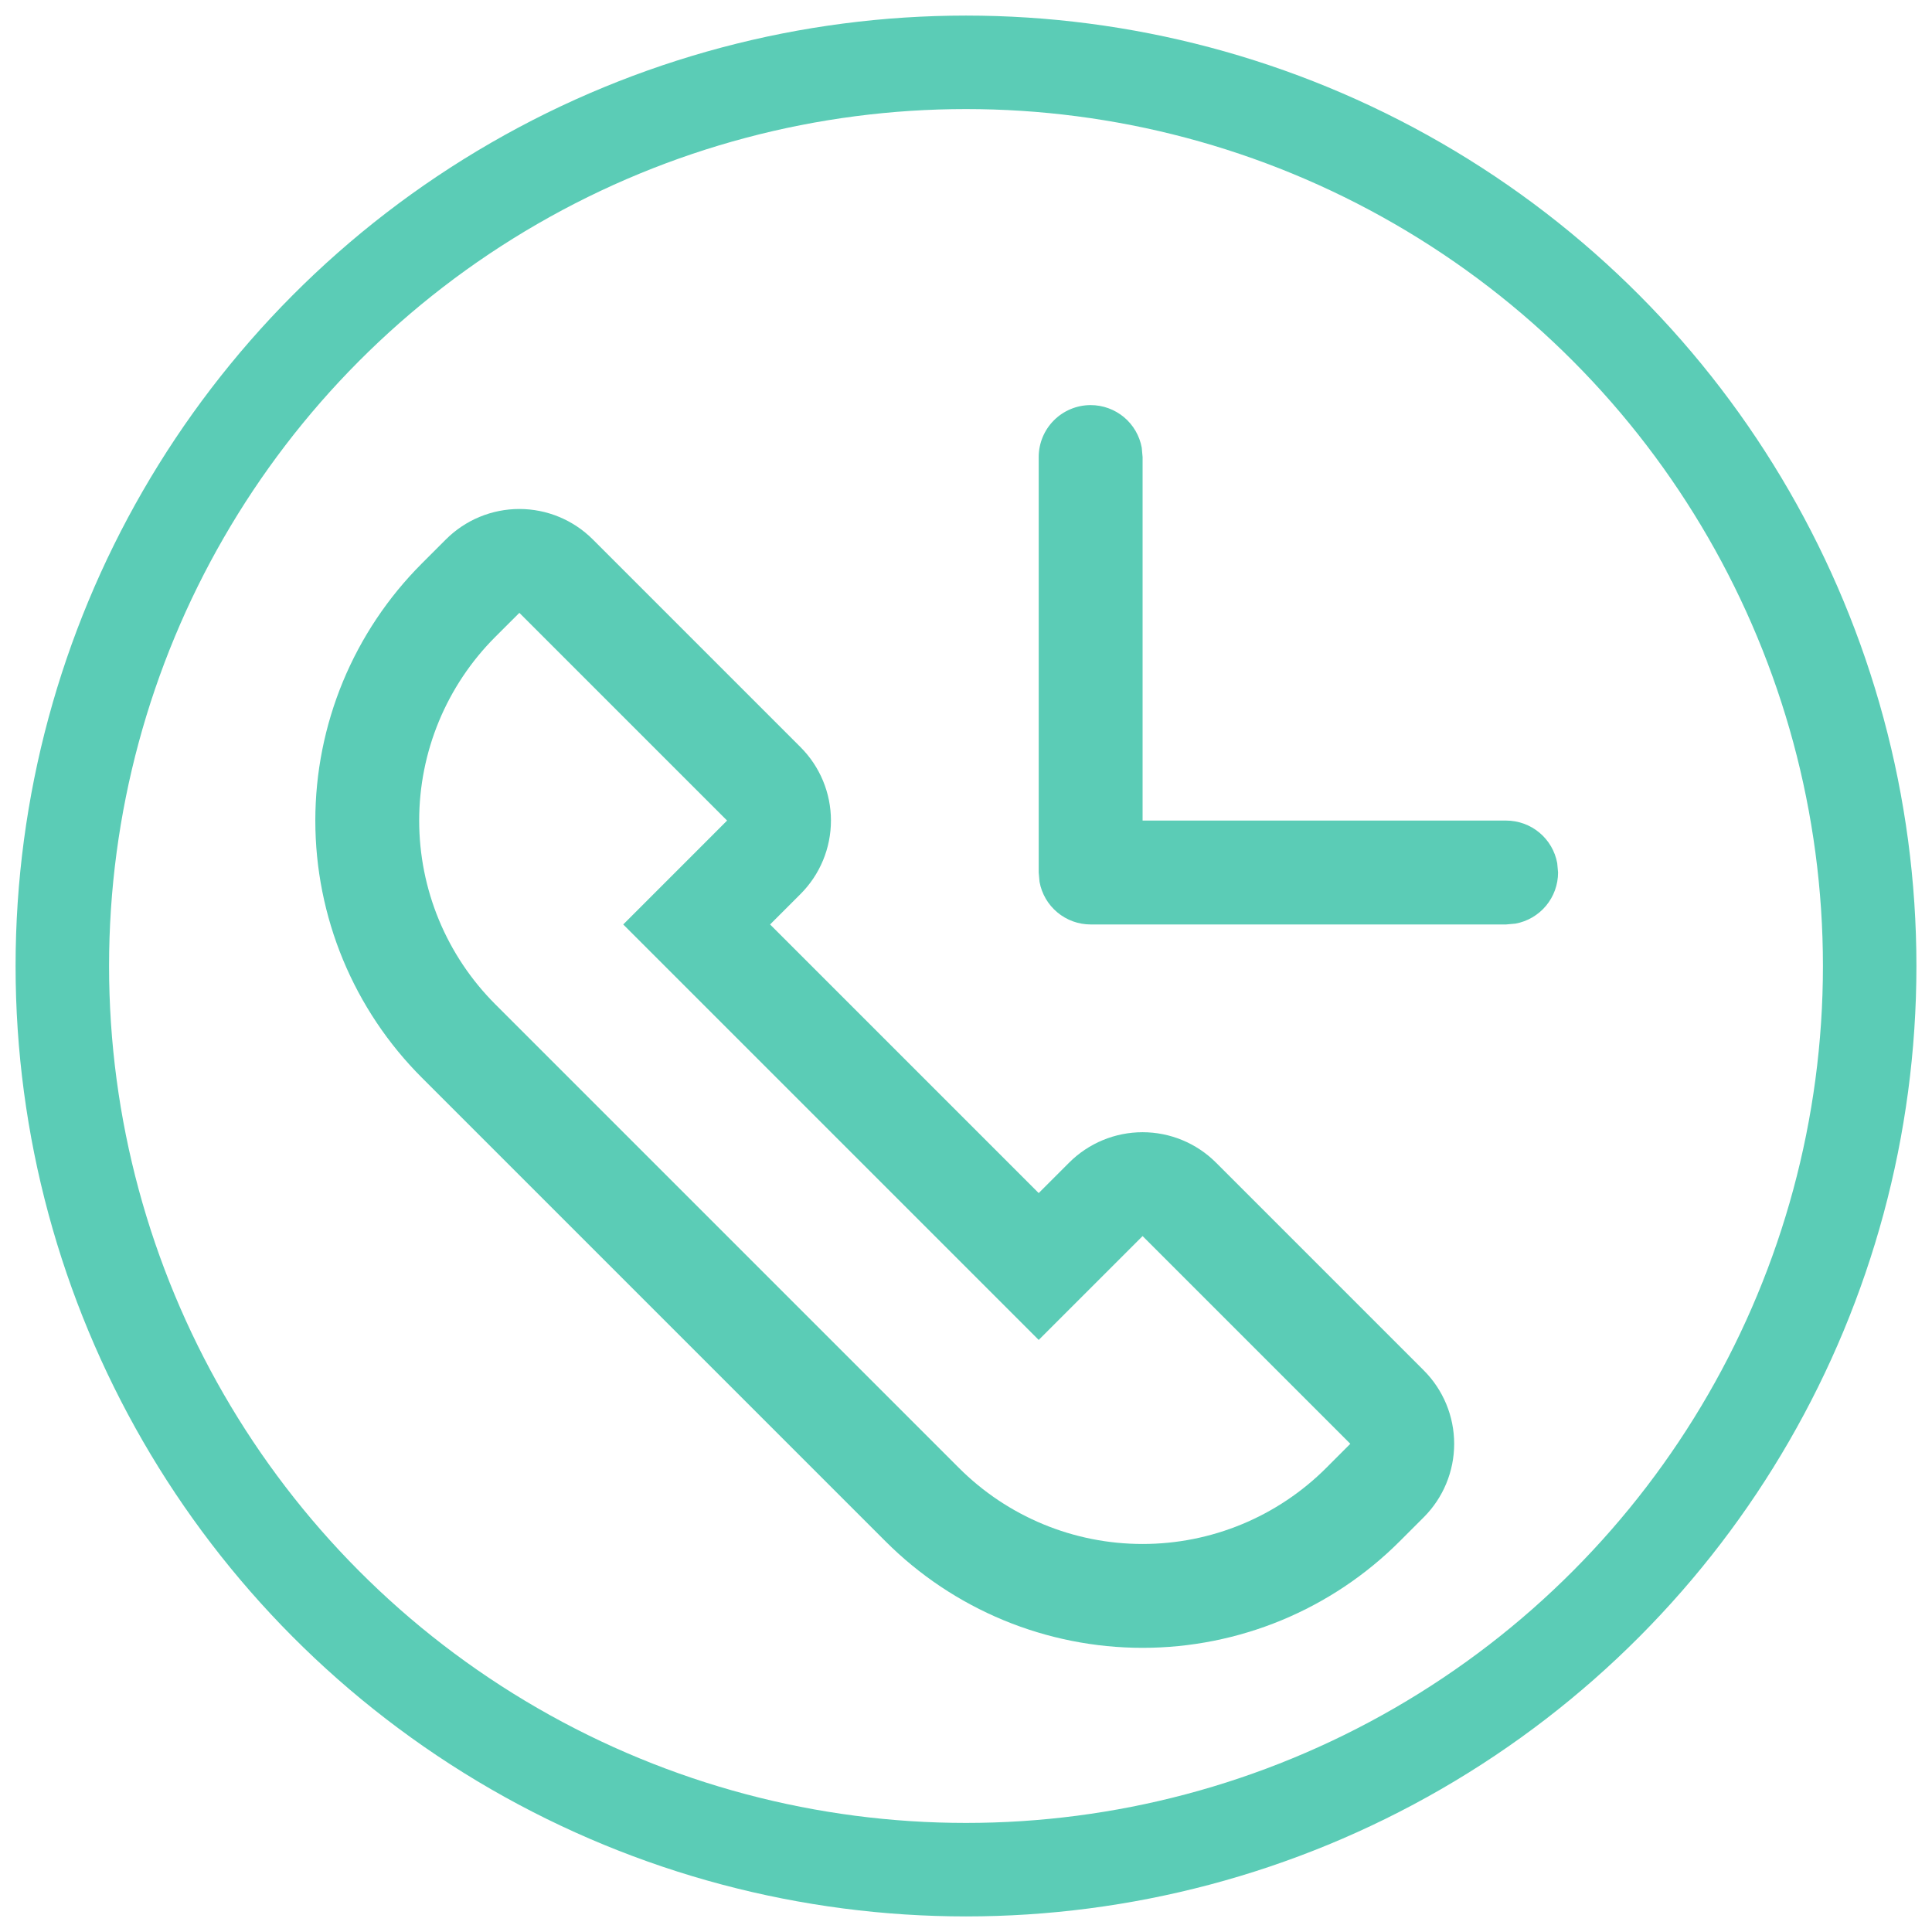 <?xml version="1.0" encoding="UTF-8"?> <svg xmlns="http://www.w3.org/2000/svg" width="62" height="62" viewBox="0 0 62 62" fill="none"> <path d="M19.023 17.31L25.69 23.977C26.315 24.602 26.666 25.45 26.666 26.333C26.666 27.217 26.315 28.065 25.69 28.69L24.713 29.667L33.333 38.287L34.31 37.31C34.935 36.685 35.783 36.334 36.667 36.334C37.55 36.334 38.398 36.685 39.023 37.31L45.69 43.977C46.315 44.602 46.666 45.45 46.666 46.333C46.666 47.217 46.315 48.065 45.69 48.69L44.917 49.463C43.833 50.547 42.547 51.406 41.132 51.993C39.716 52.579 38.199 52.881 36.667 52.881C35.135 52.881 33.617 52.579 32.202 51.993C30.786 51.406 29.5 50.547 28.417 49.463L13.537 34.583C12.453 33.5 11.594 32.214 11.007 30.798C10.421 29.383 10.119 27.866 10.119 26.333C10.119 24.801 10.421 23.284 11.007 21.868C11.594 20.453 12.453 19.167 13.537 18.083L14.31 17.31C14.935 16.685 15.783 16.334 16.667 16.334C17.55 16.334 18.398 16.685 19.023 17.31V17.31ZM16.667 19.667L15.893 20.44C15.119 21.214 14.505 22.133 14.086 23.144C13.667 24.155 13.452 25.239 13.452 26.333C13.452 27.428 13.667 28.512 14.086 29.523C14.505 30.534 15.119 31.453 15.893 32.227L30.773 47.107C31.547 47.881 32.466 48.495 33.477 48.914C34.488 49.333 35.572 49.548 36.667 49.548C37.761 49.548 38.845 49.333 39.856 48.914C40.867 48.495 41.786 47.881 42.56 47.107L43.333 46.333L36.667 39.667L33.333 43L20 29.667L23.333 26.333L16.667 19.667ZM35 13C35.39 13 35.768 13.137 36.068 13.386C36.367 13.636 36.57 13.983 36.64 14.367L36.667 14.667V26.333H48.333C48.723 26.333 49.101 26.47 49.401 26.72C49.7 26.969 49.903 27.316 49.973 27.7L50 28C50 28.39 49.863 28.768 49.614 29.067C49.364 29.367 49.017 29.57 48.633 29.64L48.333 29.667H35C34.61 29.667 34.232 29.53 33.932 29.28C33.633 29.031 33.43 28.684 33.36 28.3L33.333 28V14.667C33.333 14.225 33.509 13.801 33.822 13.488C34.134 13.176 34.558 13 35 13V13Z" fill="#5BCCB6"></path> <circle cx="31" cy="31" r="29" stroke="#5BCCB6" stroke-width="3"></circle> </svg> 